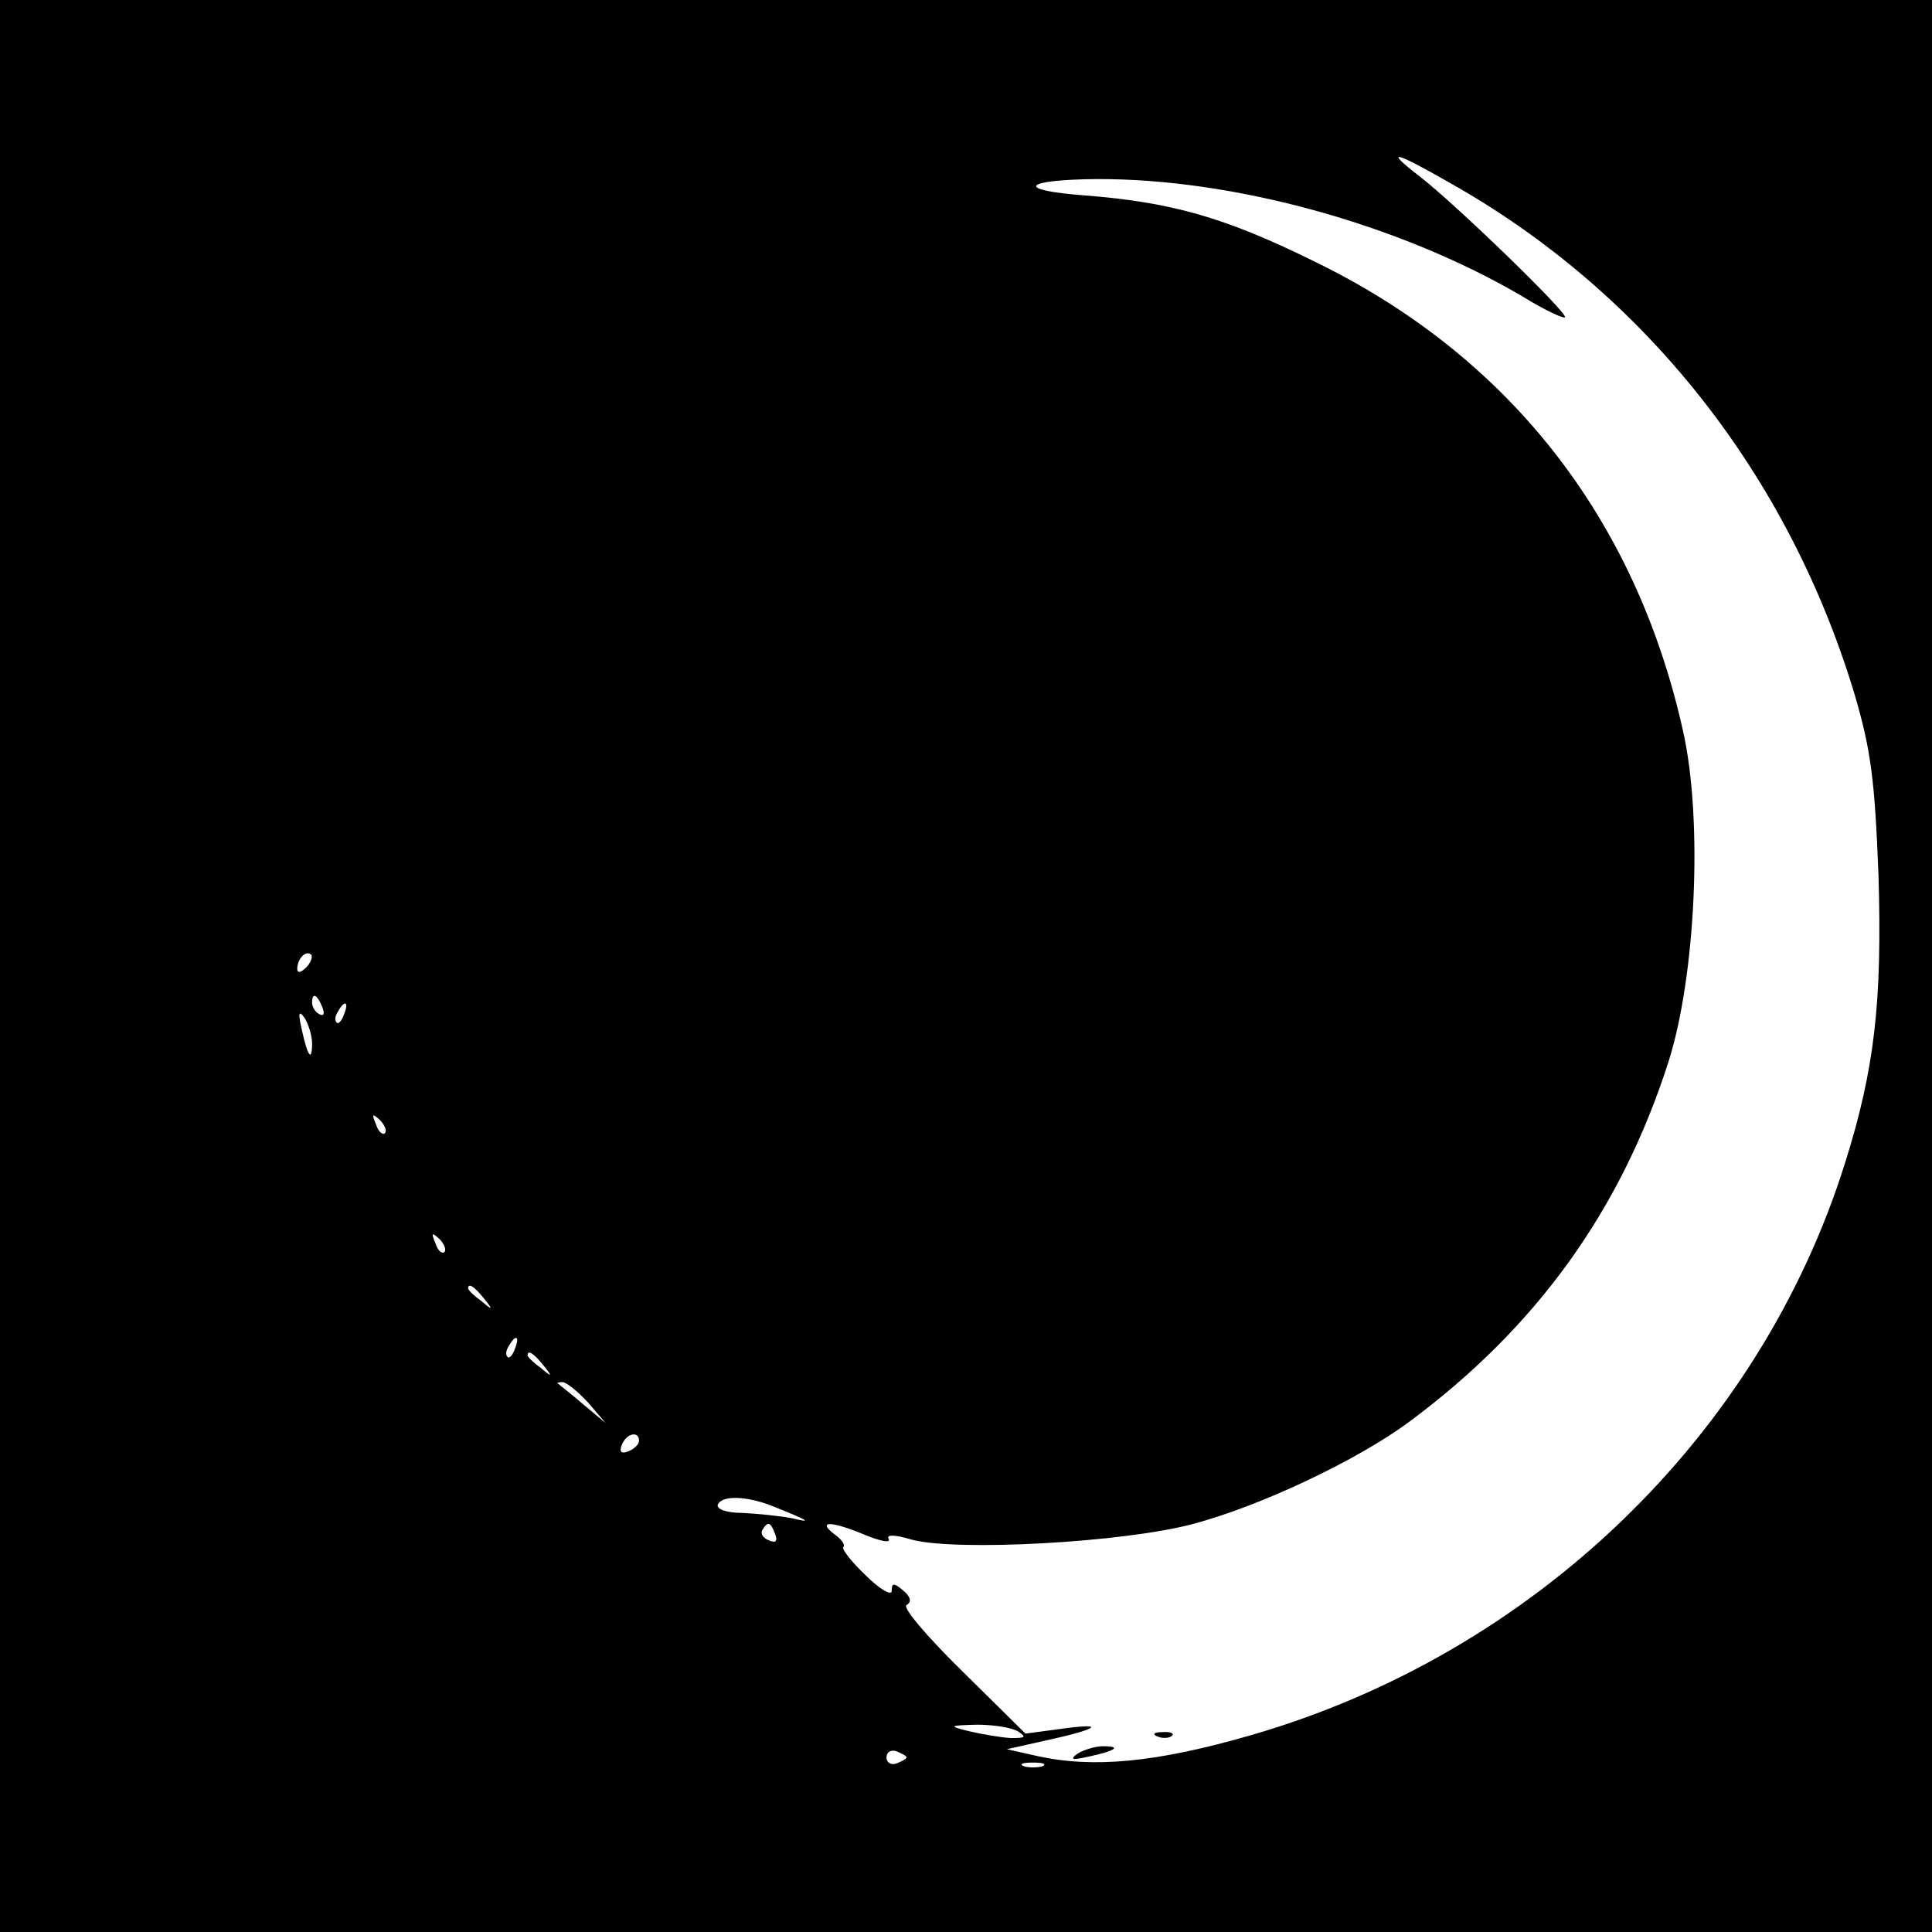 <?xml version="1.0" standalone="no"?>
<!DOCTYPE svg PUBLIC "-//W3C//DTD SVG 20010904//EN"
 "http://www.w3.org/TR/2001/REC-SVG-20010904/DTD/svg10.dtd">
<svg version="1.0" xmlns="http://www.w3.org/2000/svg"
 width="260pt" height="260pt" viewBox="0 0 260 260"
 preserveAspectRatio="xMidYMid meet">
<g transform="translate(0,260) scale(0.1,-0.1)"
fill="#000000" stroke="none">
<path d="M0 1300 l0 -1300 1300 0 1300 0 0 1300 0 1300 -1300 0 -1300 0 0
-1300z m1951 1054 c263 -148 456 -393 545 -689 22 -75 27 -115 32 -243 5 -170
-5 -260 -45 -387 -115 -367 -419 -660 -799 -770 -128 -37 -213 -45 -289 -28
l-40 9 58 13 c68 15 75 23 12 14 l-45 -6 -85 84 c-48 47 -81 86 -75 89 7 4 6
11 -5 20 -12 10 -15 10 -15 -1 0 -7 -16 2 -35 21 -19 18 -33 36 -30 38 3 3 -3
11 -13 18 -23 18 -2 17 43 -2 20 -8 34 -11 31 -5 -4 6 8 6 31 -1 60 -16 284
-4 378 21 91 24 222 86 292 138 171 127 284 284 348 483 37 115 47 326 20 446
-64 288 -236 507 -500 634 -118 58 -190 78 -305 87 -94 7 -85 21 15 22 185 1
409 -61 574 -158 29 -18 55 -30 57 -28 5 5 -149 154 -196 190 -48 37 -34 34
41 -9z m-1539 -1056 c-7 -7 -12 -8 -12 -2 0 14 12 26 19 19 2 -3 -1 -11 -7
-17z m22 -54 c3 -8 2 -12 -4 -9 -6 3 -10 10 -10 16 0 14 7 11 14 -7z m29 -9
c-3 -9 -8 -14 -10 -11 -3 3 -2 9 2 15 9 16 15 13 8 -4z m-43 -39 c0 -26 -6
-18 -14 19 -5 22 -4 26 4 15 5 -8 10 -24 10 -34z m98 -121 c-3 -3 -9 2 -12 12
-6 14 -5 15 5 6 7 -7 10 -15 7 -18z m80 -160 c-3 -3 -9 2 -12 12 -6 14 -5 15
5 6 7 -7 10 -15 7 -18z m53 -62 c13 -16 12 -17 -3 -4 -10 7 -18 15 -18 17 0 8
8 3 21 -13z m42 -68 c-3 -9 -8 -14 -10 -11 -3 3 -2 9 2 15 9 16 15 13 8 -4z
m38 -22 c13 -16 12 -17 -3 -4 -10 7 -18 15 -18 17 0 8 8 3 21 -13z m60 -50
l24 -28 -30 25 c-16 14 -32 26 -34 28 -2 1 0 2 6 2 5 0 20 -12 34 -27z m69
-52 c0 -5 -7 -11 -14 -14 -10 -4 -13 -1 -9 9 6 15 23 19 23 5z m180 -88 c50
-20 54 -23 25 -16 -16 3 -46 6 -66 7 -21 0 -35 5 -33 11 5 13 39 12 74 -2z m3
-37 c4 -10 1 -13 -8 -9 -8 3 -12 9 -9 14 7 12 11 11 17 -5z m327 -266 c12 -8
10 -9 -10 -9 -14 1 -38 5 -55 9 -29 7 -29 8 10 9 22 0 47 -4 55 -9z m-150 -35
c0 -2 -6 -5 -13 -8 -8 -3 -14 1 -14 8 0 7 6 11 14 8 7 -3 13 -6 13 -8z m183
-12 c-7 -2 -19 -2 -25 0 -7 3 -2 5 12 5 14 0 19 -2 13 -5z"/>
<path d="M1558 263 c7 -3 16 -2 19 1 4 3 -2 6 -13 5 -11 0 -14 -3 -6 -6z"/>
<path d="M1450 240 c-11 -8 -7 -9 15 -4 37 8 45 14 19 14 -10 0 -26 -5 -34
-10z"/>
</g>
</svg>
